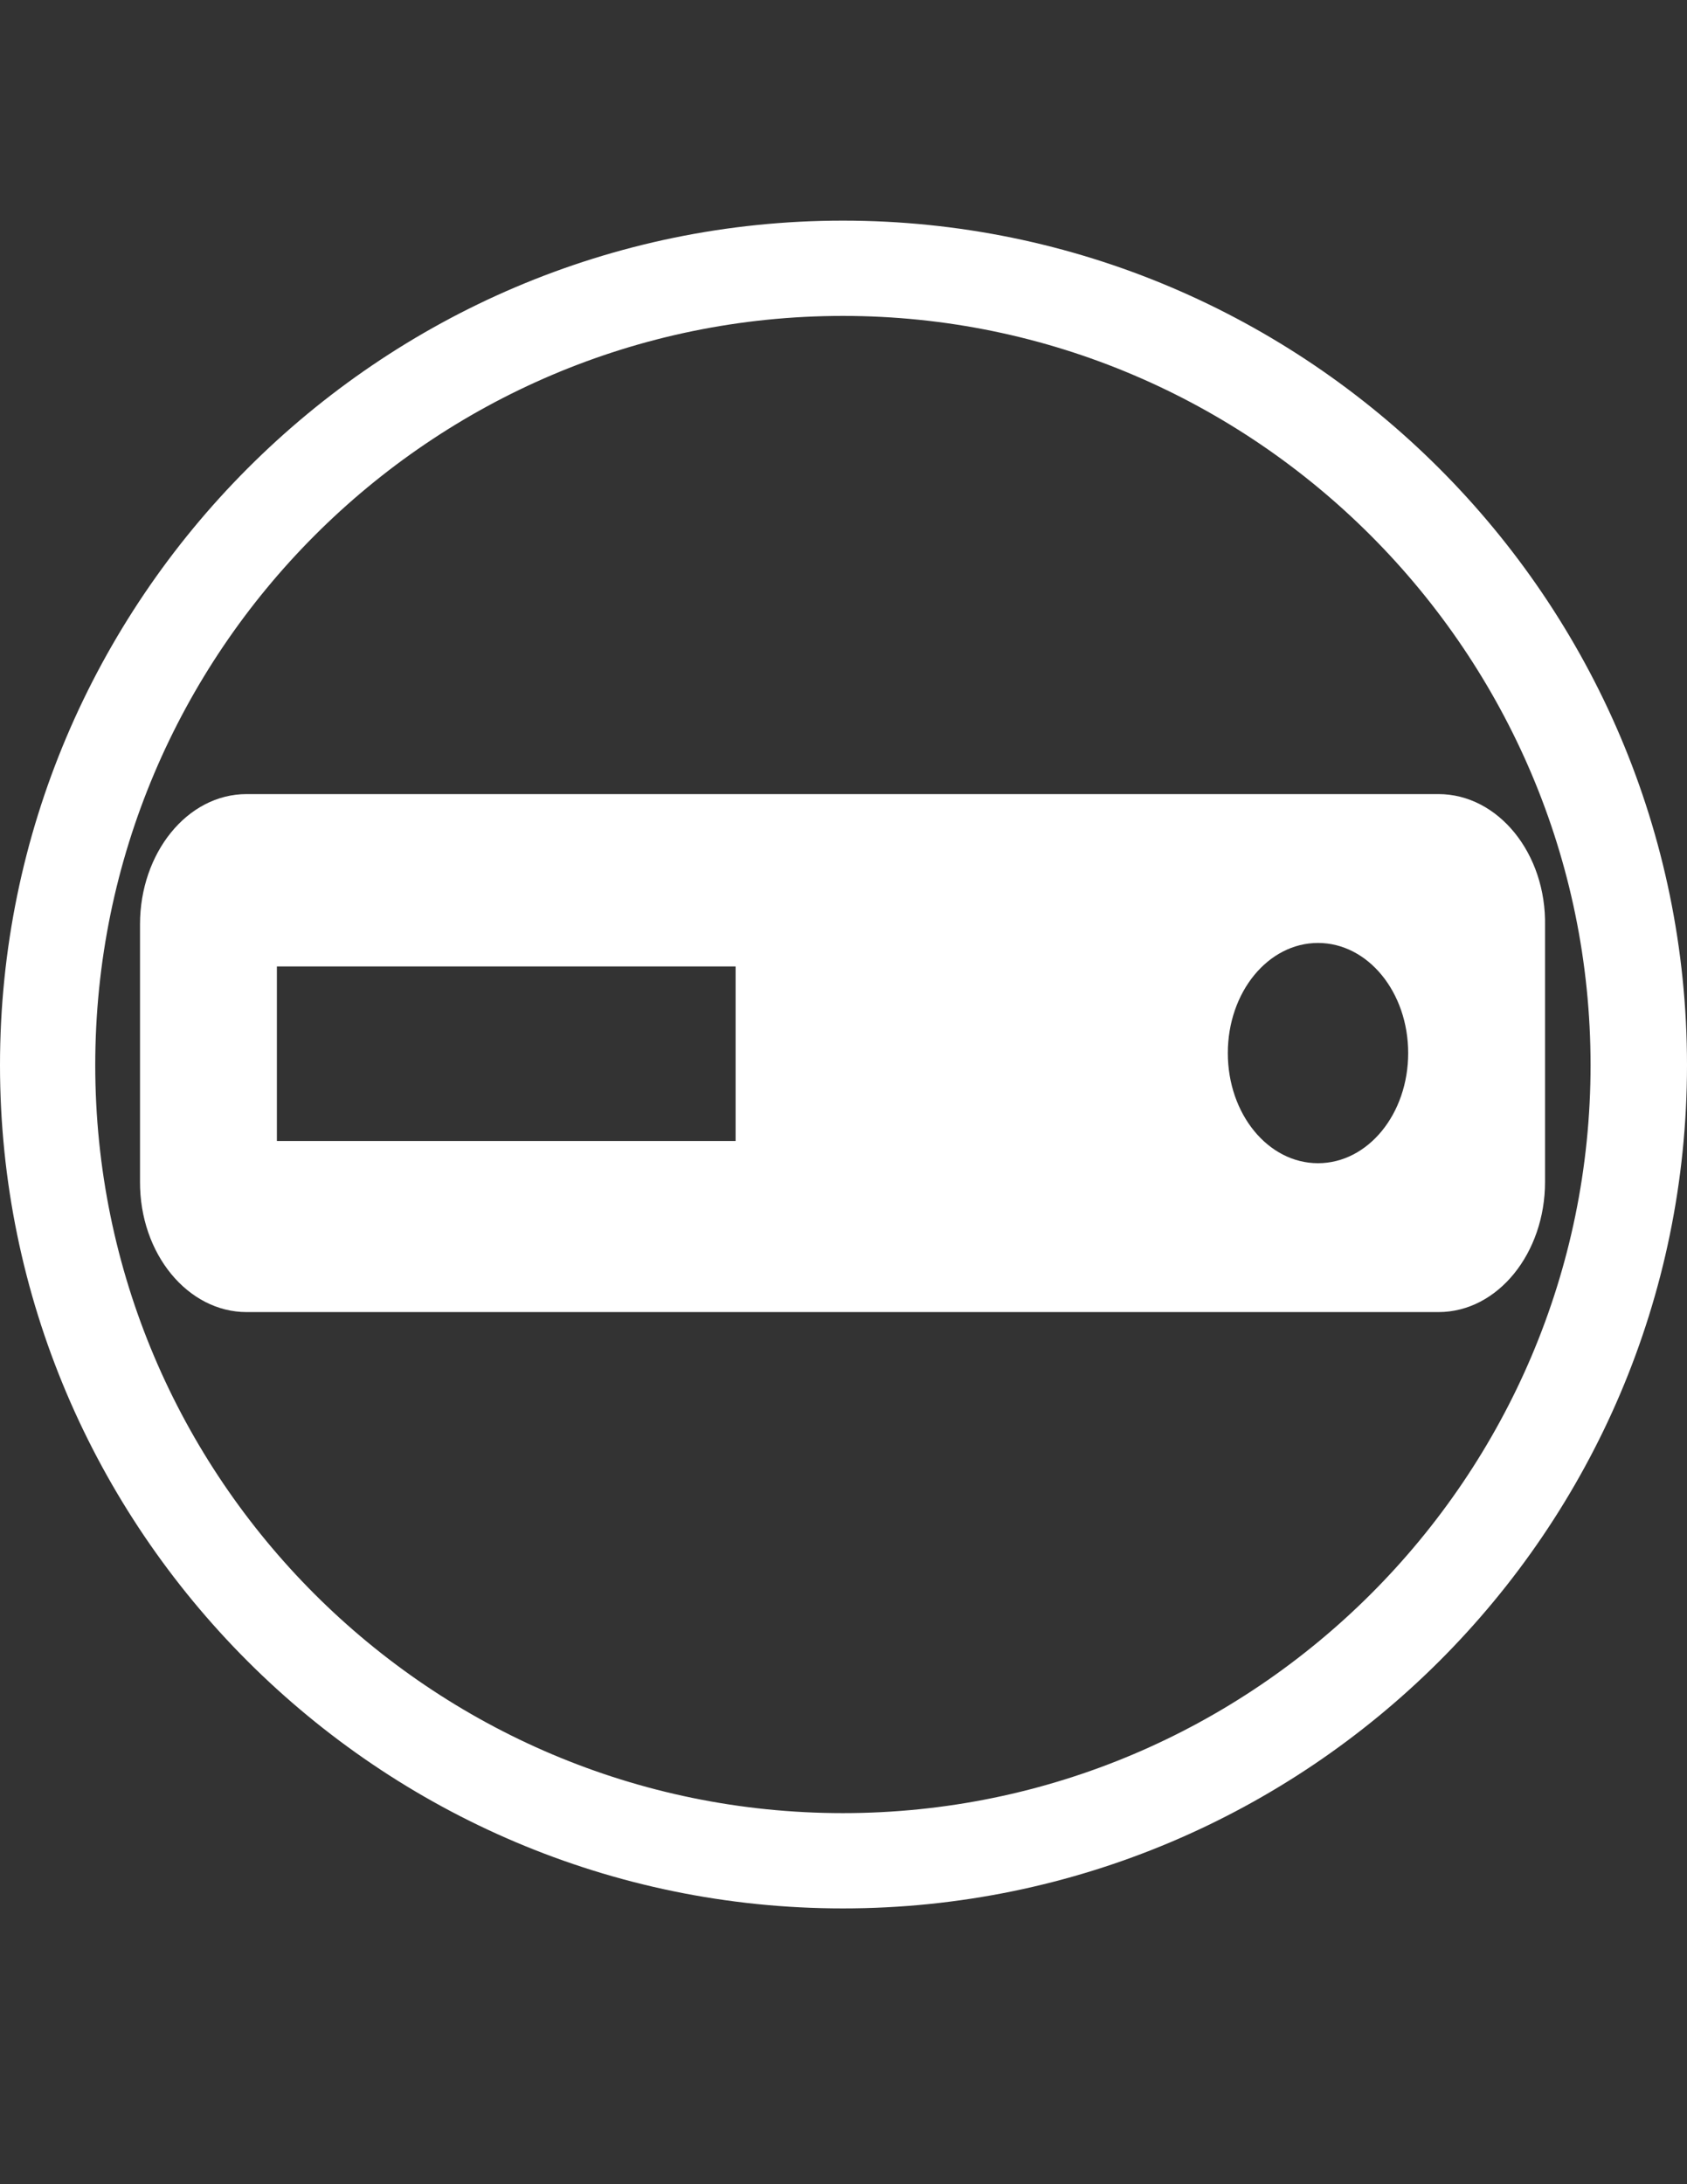 <?xml version="1.0" encoding="utf-8"?>
<!-- Generator: Adobe Illustrator 16.0.0, SVG Export Plug-In . SVG Version: 6.00 Build 0)  -->
<!DOCTYPE svg PUBLIC "-//W3C//DTD SVG 1.1//EN" "http://www.w3.org/Graphics/SVG/1.1/DTD/svg11.dtd">
<svg version="1.1" id="Ebene_1" xmlns="http://www.w3.org/2000/svg" xmlns:xlink="http://www.w3.org/1999/xlink" x="0px" y="0px"
	 width="612px" height="792px" viewBox="0 0 612 792" enable-background="new 0 0 612 792" xml:space="preserve">
<rect x="0" y="0" width="612" height="792" fill="#333333" stroke="none"/>
<g>
	<g>
		<g>
			<g>
				<g>
					<g>
						<g>
							<path fill="#FFFFFF" d="M305.784,692C137.344,692,0,554.656,0,386.216C0,217.776,137.344,80,305.784,80
								C474.224,80,612,217.344,612,386.216S474.225,692,305.784,692z M305.784,114.552c-149.437,0-271.232,121.795-271.232,271.664
								c0,149.869,121.795,271.232,271.232,271.232c149.437,0,271.231-121.796,271.231-271.232
								C577.016,236.78,455.221,114.552,305.784,114.552z"/>
						</g>
					</g>
				</g>
			</g>
		</g>
	</g>
</g>
<g>
	<g>
		<path fill="#FFFFFF" d="M89.455,475.766H521.84c21.593,0,38.661-21.466,38.661-47.193v-92.807
			c0.517-26.358-17.068-47.823-38.661-47.823H89.455c-21.593,0-38.661,21.465-38.661,47.192v93.28
			C50.666,454.774,68.25,475.766,89.455,475.766z M478.137,341.921c18.102,0,32.712,17.835,32.712,39.932
			c0,22.097-14.61,39.933-32.712,39.933c-18.104,0-32.714-17.836-32.714-39.933C445.423,359.756,460.033,341.921,478.137,341.921z
			 M100.447,350.444h166.411v63.292H100.447V350.444z"/>
	</g>
</g>
</svg>
